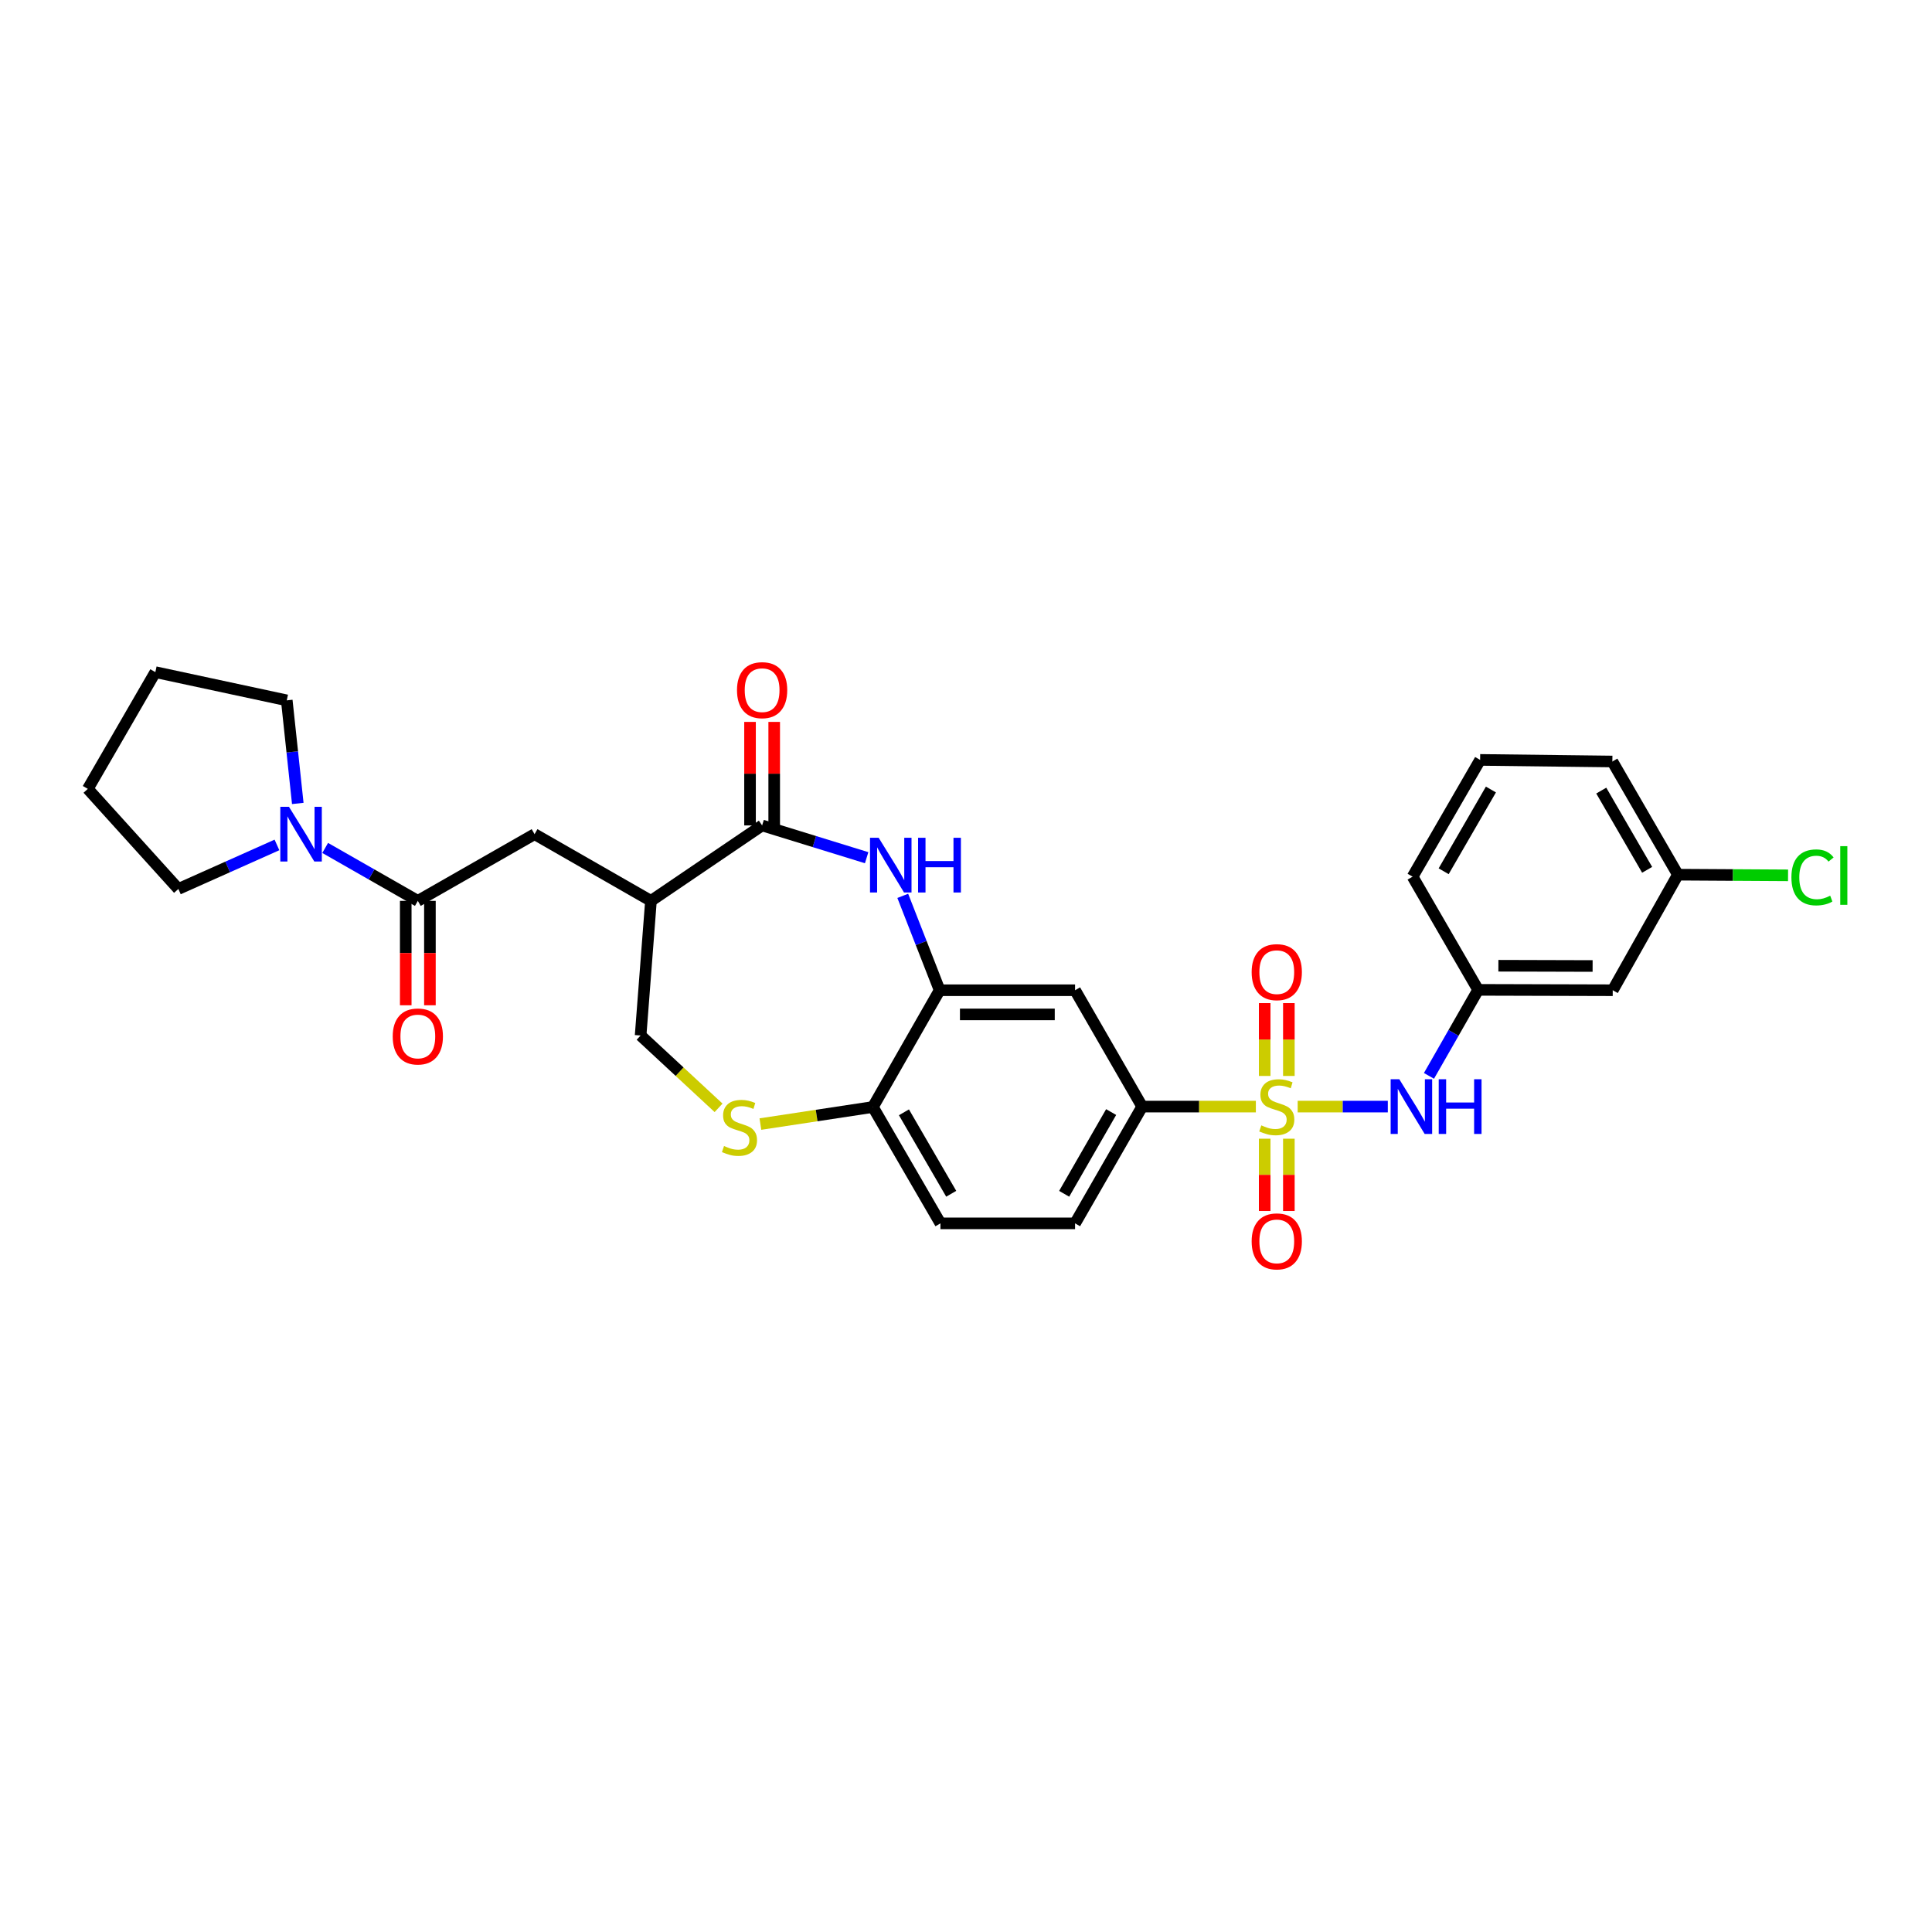 <?xml version='1.0' encoding='iso-8859-1'?>
<svg version='1.1' baseProfile='full'
              xmlns='http://www.w3.org/2000/svg'
                      xmlns:rdkit='http://www.rdkit.org/xml'
                      xmlns:xlink='http://www.w3.org/1999/xlink'
                  xml:space='preserve'
width='1000px' height='1000px' viewBox='0 0 1000 1000'>
<!-- END OF HEADER -->
<rect style='opacity:1.0;fill:#FFFFFF;stroke:none' width='1000' height='1000' x='0' y='0'> </rect>
<path class='bond-5' d='M 650.034,572.772 L 620.61,572.772' style='fill:none;fill-rule:evenodd;stroke:#CCCC00;stroke-width:6px;stroke-linecap:butt;stroke-linejoin:miter;stroke-opacity:1' />
<path class='bond-5' d='M 620.61,572.772 L 591.187,572.772' style='fill:none;fill-rule:evenodd;stroke:#000000;stroke-width:6px;stroke-linecap:butt;stroke-linejoin:miter;stroke-opacity:1' />
<path class='bond-6' d='M 671.678,572.772 L 695.003,572.772' style='fill:none;fill-rule:evenodd;stroke:#CCCC00;stroke-width:6px;stroke-linecap:butt;stroke-linejoin:miter;stroke-opacity:1' />
<path class='bond-6' d='M 695.003,572.772 L 718.328,572.772' style='fill:none;fill-rule:evenodd;stroke:#0000FF;stroke-width:6px;stroke-linecap:butt;stroke-linejoin:miter;stroke-opacity:1' />
<path class='bond-12' d='M 654.599,589.394 L 654.599,608.101' style='fill:none;fill-rule:evenodd;stroke:#CCCC00;stroke-width:6px;stroke-linecap:butt;stroke-linejoin:miter;stroke-opacity:1' />
<path class='bond-12' d='M 654.599,608.101 L 654.599,626.809' style='fill:none;fill-rule:evenodd;stroke:#FF0000;stroke-width:6px;stroke-linecap:butt;stroke-linejoin:miter;stroke-opacity:1' />
<path class='bond-12' d='M 667.113,589.394 L 667.113,608.101' style='fill:none;fill-rule:evenodd;stroke:#CCCC00;stroke-width:6px;stroke-linecap:butt;stroke-linejoin:miter;stroke-opacity:1' />
<path class='bond-12' d='M 667.113,608.101 L 667.113,626.809' style='fill:none;fill-rule:evenodd;stroke:#FF0000;stroke-width:6px;stroke-linecap:butt;stroke-linejoin:miter;stroke-opacity:1' />
<path class='bond-13' d='M 667.113,556.91 L 667.113,538.059' style='fill:none;fill-rule:evenodd;stroke:#CCCC00;stroke-width:6px;stroke-linecap:butt;stroke-linejoin:miter;stroke-opacity:1' />
<path class='bond-13' d='M 667.113,538.059 L 667.113,519.208' style='fill:none;fill-rule:evenodd;stroke:#FF0000;stroke-width:6px;stroke-linecap:butt;stroke-linejoin:miter;stroke-opacity:1' />
<path class='bond-13' d='M 654.599,556.91 L 654.599,538.059' style='fill:none;fill-rule:evenodd;stroke:#CCCC00;stroke-width:6px;stroke-linecap:butt;stroke-linejoin:miter;stroke-opacity:1' />
<path class='bond-13' d='M 654.599,538.059 L 654.599,519.208' style='fill:none;fill-rule:evenodd;stroke:#FF0000;stroke-width:6px;stroke-linecap:butt;stroke-linejoin:miter;stroke-opacity:1' />
<path class='bond-0' d='M 467.27,463.694 L 476.811,488.119' style='fill:none;fill-rule:evenodd;stroke:#0000FF;stroke-width:6px;stroke-linecap:butt;stroke-linejoin:miter;stroke-opacity:1' />
<path class='bond-0' d='M 476.811,488.119 L 486.352,512.544' style='fill:none;fill-rule:evenodd;stroke:#000000;stroke-width:6px;stroke-linecap:butt;stroke-linejoin:miter;stroke-opacity:1' />
<path class='bond-1' d='M 448.577,443.944 L 421.523,435.595' style='fill:none;fill-rule:evenodd;stroke:#0000FF;stroke-width:6px;stroke-linecap:butt;stroke-linejoin:miter;stroke-opacity:1' />
<path class='bond-1' d='M 421.523,435.595 L 394.47,427.245' style='fill:none;fill-rule:evenodd;stroke:#000000;stroke-width:6px;stroke-linecap:butt;stroke-linejoin:miter;stroke-opacity:1' />
<path class='bond-2' d='M 394.47,427.245 L 336.932,466.29' style='fill:none;fill-rule:evenodd;stroke:#000000;stroke-width:6px;stroke-linecap:butt;stroke-linejoin:miter;stroke-opacity:1' />
<path class='bond-15' d='M 400.727,427.245 L 400.727,400.451' style='fill:none;fill-rule:evenodd;stroke:#000000;stroke-width:6px;stroke-linecap:butt;stroke-linejoin:miter;stroke-opacity:1' />
<path class='bond-15' d='M 400.727,400.451 L 400.727,373.657' style='fill:none;fill-rule:evenodd;stroke:#FF0000;stroke-width:6px;stroke-linecap:butt;stroke-linejoin:miter;stroke-opacity:1' />
<path class='bond-15' d='M 388.213,427.245 L 388.213,400.451' style='fill:none;fill-rule:evenodd;stroke:#000000;stroke-width:6px;stroke-linecap:butt;stroke-linejoin:miter;stroke-opacity:1' />
<path class='bond-15' d='M 388.213,400.451 L 388.213,373.657' style='fill:none;fill-rule:evenodd;stroke:#FF0000;stroke-width:6px;stroke-linecap:butt;stroke-linejoin:miter;stroke-opacity:1' />
<path class='bond-10' d='M 336.932,466.29 L 276.69,431.764' style='fill:none;fill-rule:evenodd;stroke:#000000;stroke-width:6px;stroke-linecap:butt;stroke-linejoin:miter;stroke-opacity:1' />
<path class='bond-32' d='M 336.932,466.29 L 331.579,535.973' style='fill:none;fill-rule:evenodd;stroke:#000000;stroke-width:6px;stroke-linecap:butt;stroke-linejoin:miter;stroke-opacity:1' />
<path class='bond-3' d='M 216.267,466.29 L 276.69,431.764' style='fill:none;fill-rule:evenodd;stroke:#000000;stroke-width:6px;stroke-linecap:butt;stroke-linejoin:miter;stroke-opacity:1' />
<path class='bond-7' d='M 216.267,466.29 L 192.289,452.592' style='fill:none;fill-rule:evenodd;stroke:#000000;stroke-width:6px;stroke-linecap:butt;stroke-linejoin:miter;stroke-opacity:1' />
<path class='bond-7' d='M 192.289,452.592 L 168.31,438.894' style='fill:none;fill-rule:evenodd;stroke:#0000FF;stroke-width:6px;stroke-linecap:butt;stroke-linejoin:miter;stroke-opacity:1' />
<path class='bond-17' d='M 210.01,466.29 L 210.01,493.307' style='fill:none;fill-rule:evenodd;stroke:#000000;stroke-width:6px;stroke-linecap:butt;stroke-linejoin:miter;stroke-opacity:1' />
<path class='bond-17' d='M 210.01,493.307 L 210.01,520.325' style='fill:none;fill-rule:evenodd;stroke:#FF0000;stroke-width:6px;stroke-linecap:butt;stroke-linejoin:miter;stroke-opacity:1' />
<path class='bond-17' d='M 222.524,466.29 L 222.524,493.307' style='fill:none;fill-rule:evenodd;stroke:#000000;stroke-width:6px;stroke-linecap:butt;stroke-linejoin:miter;stroke-opacity:1' />
<path class='bond-17' d='M 222.524,493.307 L 222.524,520.325' style='fill:none;fill-rule:evenodd;stroke:#FF0000;stroke-width:6px;stroke-linecap:butt;stroke-linejoin:miter;stroke-opacity:1' />
<path class='bond-4' d='M 486.352,512.544 L 556.453,512.544' style='fill:none;fill-rule:evenodd;stroke:#000000;stroke-width:6px;stroke-linecap:butt;stroke-linejoin:miter;stroke-opacity:1' />
<path class='bond-4' d='M 496.867,525.058 L 545.937,525.058' style='fill:none;fill-rule:evenodd;stroke:#000000;stroke-width:6px;stroke-linecap:butt;stroke-linejoin:miter;stroke-opacity:1' />
<path class='bond-30' d='M 486.352,512.544 L 451.813,572.981' style='fill:none;fill-rule:evenodd;stroke:#000000;stroke-width:6px;stroke-linecap:butt;stroke-linejoin:miter;stroke-opacity:1' />
<path class='bond-9' d='M 591.187,572.772 L 556.453,512.544' style='fill:none;fill-rule:evenodd;stroke:#000000;stroke-width:6px;stroke-linecap:butt;stroke-linejoin:miter;stroke-opacity:1' />
<path class='bond-18' d='M 591.187,572.772 L 556.453,633.209' style='fill:none;fill-rule:evenodd;stroke:#000000;stroke-width:6px;stroke-linecap:butt;stroke-linejoin:miter;stroke-opacity:1' />
<path class='bond-18' d='M 575.126,575.602 L 550.813,617.908' style='fill:none;fill-rule:evenodd;stroke:#000000;stroke-width:6px;stroke-linecap:butt;stroke-linejoin:miter;stroke-opacity:1' />
<path class='bond-16' d='M 739.628,556.872 L 752.354,534.611' style='fill:none;fill-rule:evenodd;stroke:#0000FF;stroke-width:6px;stroke-linecap:butt;stroke-linejoin:miter;stroke-opacity:1' />
<path class='bond-16' d='M 752.354,534.611 L 765.079,512.349' style='fill:none;fill-rule:evenodd;stroke:#000000;stroke-width:6px;stroke-linecap:butt;stroke-linejoin:miter;stroke-opacity:1' />
<path class='bond-23' d='M 154.13,415.863 L 151.278,389.18' style='fill:none;fill-rule:evenodd;stroke:#0000FF;stroke-width:6px;stroke-linecap:butt;stroke-linejoin:miter;stroke-opacity:1' />
<path class='bond-23' d='M 151.278,389.18 L 148.426,362.498' style='fill:none;fill-rule:evenodd;stroke:#000000;stroke-width:6px;stroke-linecap:butt;stroke-linejoin:miter;stroke-opacity:1' />
<path class='bond-24' d='M 143.351,437.336 L 117.836,448.73' style='fill:none;fill-rule:evenodd;stroke:#0000FF;stroke-width:6px;stroke-linecap:butt;stroke-linejoin:miter;stroke-opacity:1' />
<path class='bond-24' d='M 117.836,448.73 L 92.32,460.123' style='fill:none;fill-rule:evenodd;stroke:#000000;stroke-width:6px;stroke-linecap:butt;stroke-linejoin:miter;stroke-opacity:1' />
<path class='bond-8' d='M 393.581,581.815 L 422.697,577.398' style='fill:none;fill-rule:evenodd;stroke:#CCCC00;stroke-width:6px;stroke-linecap:butt;stroke-linejoin:miter;stroke-opacity:1' />
<path class='bond-8' d='M 422.697,577.398 L 451.813,572.981' style='fill:none;fill-rule:evenodd;stroke:#000000;stroke-width:6px;stroke-linecap:butt;stroke-linejoin:miter;stroke-opacity:1' />
<path class='bond-14' d='M 371.93,573.413 L 351.754,554.693' style='fill:none;fill-rule:evenodd;stroke:#CCCC00;stroke-width:6px;stroke-linecap:butt;stroke-linejoin:miter;stroke-opacity:1' />
<path class='bond-14' d='M 351.754,554.693 L 331.579,535.973' style='fill:none;fill-rule:evenodd;stroke:#000000;stroke-width:6px;stroke-linecap:butt;stroke-linejoin:miter;stroke-opacity:1' />
<path class='bond-11' d='M 451.813,572.981 L 486.769,633.209' style='fill:none;fill-rule:evenodd;stroke:#000000;stroke-width:6px;stroke-linecap:butt;stroke-linejoin:miter;stroke-opacity:1' />
<path class='bond-11' d='M 467.879,575.733 L 492.349,617.893' style='fill:none;fill-rule:evenodd;stroke:#000000;stroke-width:6px;stroke-linecap:butt;stroke-linejoin:miter;stroke-opacity:1' />
<path class='bond-19' d='M 765.079,512.349 L 834.748,512.544' style='fill:none;fill-rule:evenodd;stroke:#000000;stroke-width:6px;stroke-linecap:butt;stroke-linejoin:miter;stroke-opacity:1' />
<path class='bond-19' d='M 775.564,499.864 L 824.333,500' style='fill:none;fill-rule:evenodd;stroke:#000000;stroke-width:6px;stroke-linecap:butt;stroke-linejoin:miter;stroke-opacity:1' />
<path class='bond-26' d='M 765.079,512.349 L 731.158,453.762' style='fill:none;fill-rule:evenodd;stroke:#000000;stroke-width:6px;stroke-linecap:butt;stroke-linejoin:miter;stroke-opacity:1' />
<path class='bond-20' d='M 556.453,633.209 L 486.769,633.209' style='fill:none;fill-rule:evenodd;stroke:#000000;stroke-width:6px;stroke-linecap:butt;stroke-linejoin:miter;stroke-opacity:1' />
<path class='bond-21' d='M 834.748,512.544 L 868.474,452.733' style='fill:none;fill-rule:evenodd;stroke:#000000;stroke-width:6px;stroke-linecap:butt;stroke-linejoin:miter;stroke-opacity:1' />
<path class='bond-22' d='M 868.474,452.733 L 896.981,452.903' style='fill:none;fill-rule:evenodd;stroke:#000000;stroke-width:6px;stroke-linecap:butt;stroke-linejoin:miter;stroke-opacity:1' />
<path class='bond-22' d='M 896.981,452.903 L 925.489,453.074' style='fill:none;fill-rule:evenodd;stroke:#00CC00;stroke-width:6px;stroke-linecap:butt;stroke-linejoin:miter;stroke-opacity:1' />
<path class='bond-31' d='M 868.474,452.733 L 834.554,394.152' style='fill:none;fill-rule:evenodd;stroke:#000000;stroke-width:6px;stroke-linecap:butt;stroke-linejoin:miter;stroke-opacity:1' />
<path class='bond-31' d='M 852.556,450.216 L 828.812,409.21' style='fill:none;fill-rule:evenodd;stroke:#000000;stroke-width:6px;stroke-linecap:butt;stroke-linejoin:miter;stroke-opacity:1' />
<path class='bond-29' d='M 148.426,362.498 L 80.411,347.898' style='fill:none;fill-rule:evenodd;stroke:#000000;stroke-width:6px;stroke-linecap:butt;stroke-linejoin:miter;stroke-opacity:1' />
<path class='bond-28' d='M 92.32,460.123 L 45.455,408.321' style='fill:none;fill-rule:evenodd;stroke:#000000;stroke-width:6px;stroke-linecap:butt;stroke-linejoin:miter;stroke-opacity:1' />
<path class='bond-25' d='M 766.108,393.325 L 731.158,453.762' style='fill:none;fill-rule:evenodd;stroke:#000000;stroke-width:6px;stroke-linecap:butt;stroke-linejoin:miter;stroke-opacity:1' />
<path class='bond-25' d='M 771.699,408.655 L 747.234,450.961' style='fill:none;fill-rule:evenodd;stroke:#000000;stroke-width:6px;stroke-linecap:butt;stroke-linejoin:miter;stroke-opacity:1' />
<path class='bond-27' d='M 766.108,393.325 L 834.554,394.152' style='fill:none;fill-rule:evenodd;stroke:#000000;stroke-width:6px;stroke-linecap:butt;stroke-linejoin:miter;stroke-opacity:1' />
<path class='bond-33' d='M 45.455,408.321 L 80.411,347.898' style='fill:none;fill-rule:evenodd;stroke:#000000;stroke-width:6px;stroke-linecap:butt;stroke-linejoin:miter;stroke-opacity:1' />
<path  class='atom-0' d='M 652.856 582.492
Q 653.176 582.612, 654.496 583.172
Q 655.816 583.732, 657.256 584.092
Q 658.736 584.412, 660.176 584.412
Q 662.856 584.412, 664.416 583.132
Q 665.976 581.812, 665.976 579.532
Q 665.976 577.972, 665.176 577.012
Q 664.416 576.052, 663.216 575.532
Q 662.016 575.012, 660.016 574.412
Q 657.496 573.652, 655.976 572.932
Q 654.496 572.212, 653.416 570.692
Q 652.376 569.172, 652.376 566.612
Q 652.376 563.052, 654.776 560.852
Q 657.216 558.652, 662.016 558.652
Q 665.296 558.652, 669.016 560.212
L 668.096 563.292
Q 664.696 561.892, 662.136 561.892
Q 659.376 561.892, 657.856 563.052
Q 656.336 564.172, 656.376 566.132
Q 656.376 567.652, 657.136 568.572
Q 657.936 569.492, 659.056 570.012
Q 660.216 570.532, 662.136 571.132
Q 664.696 571.932, 666.216 572.732
Q 667.736 573.532, 668.816 575.172
Q 669.936 576.772, 669.936 579.532
Q 669.936 583.452, 667.296 585.572
Q 664.696 587.652, 660.336 587.652
Q 657.816 587.652, 655.896 587.092
Q 654.016 586.572, 651.776 585.652
L 652.856 582.492
' fill='#CCCC00'/>
<path  class='atom-1' d='M 454.799 433.636
L 464.079 448.636
Q 464.999 450.116, 466.479 452.796
Q 467.959 455.476, 468.039 455.636
L 468.039 433.636
L 471.799 433.636
L 471.799 461.956
L 467.919 461.956
L 457.959 445.556
Q 456.799 443.636, 455.559 441.436
Q 454.359 439.236, 453.999 438.556
L 453.999 461.956
L 450.319 461.956
L 450.319 433.636
L 454.799 433.636
' fill='#0000FF'/>
<path  class='atom-1' d='M 475.199 433.636
L 479.039 433.636
L 479.039 445.676
L 493.519 445.676
L 493.519 433.636
L 497.359 433.636
L 497.359 461.956
L 493.519 461.956
L 493.519 448.876
L 479.039 448.876
L 479.039 461.956
L 475.199 461.956
L 475.199 433.636
' fill='#0000FF'/>
<path  class='atom-7' d='M 724.28 558.612
L 733.56 573.612
Q 734.48 575.092, 735.96 577.772
Q 737.44 580.452, 737.52 580.612
L 737.52 558.612
L 741.28 558.612
L 741.28 586.932
L 737.4 586.932
L 727.44 570.532
Q 726.28 568.612, 725.04 566.412
Q 723.84 564.212, 723.48 563.532
L 723.48 586.932
L 719.8 586.932
L 719.8 558.612
L 724.28 558.612
' fill='#0000FF'/>
<path  class='atom-7' d='M 744.68 558.612
L 748.52 558.612
L 748.52 570.652
L 763 570.652
L 763 558.612
L 766.84 558.612
L 766.84 586.932
L 763 586.932
L 763 573.852
L 748.52 573.852
L 748.52 586.932
L 744.68 586.932
L 744.68 558.612
' fill='#0000FF'/>
<path  class='atom-8' d='M 149.57 417.604
L 158.85 432.604
Q 159.77 434.084, 161.25 436.764
Q 162.73 439.444, 162.81 439.604
L 162.81 417.604
L 166.57 417.604
L 166.57 445.924
L 162.69 445.924
L 152.73 429.524
Q 151.57 427.604, 150.33 425.404
Q 149.13 423.204, 148.77 422.524
L 148.77 445.924
L 145.09 445.924
L 145.09 417.604
L 149.57 417.604
' fill='#0000FF'/>
<path  class='atom-9' d='M 374.755 593.178
Q 375.075 593.298, 376.395 593.858
Q 377.715 594.418, 379.155 594.778
Q 380.635 595.098, 382.075 595.098
Q 384.755 595.098, 386.315 593.818
Q 387.875 592.498, 387.875 590.218
Q 387.875 588.658, 387.075 587.698
Q 386.315 586.738, 385.115 586.218
Q 383.915 585.698, 381.915 585.098
Q 379.395 584.338, 377.875 583.618
Q 376.395 582.898, 375.315 581.378
Q 374.275 579.858, 374.275 577.298
Q 374.275 573.738, 376.675 571.538
Q 379.115 569.338, 383.915 569.338
Q 387.195 569.338, 390.915 570.898
L 389.995 573.978
Q 386.595 572.578, 384.035 572.578
Q 381.275 572.578, 379.755 573.738
Q 378.235 574.858, 378.275 576.818
Q 378.275 578.338, 379.035 579.258
Q 379.835 580.178, 380.955 580.698
Q 382.115 581.218, 384.035 581.818
Q 386.595 582.618, 388.115 583.418
Q 389.635 584.218, 390.715 585.858
Q 391.835 587.458, 391.835 590.218
Q 391.835 594.138, 389.195 596.258
Q 386.595 598.338, 382.235 598.338
Q 379.715 598.338, 377.795 597.778
Q 375.915 597.258, 373.675 596.338
L 374.755 593.178
' fill='#CCCC00'/>
<path  class='atom-13' d='M 647.856 642.535
Q 647.856 635.735, 651.216 631.935
Q 654.576 628.135, 660.856 628.135
Q 667.136 628.135, 670.496 631.935
Q 673.856 635.735, 673.856 642.535
Q 673.856 649.415, 670.456 653.335
Q 667.056 657.215, 660.856 657.215
Q 654.616 657.215, 651.216 653.335
Q 647.856 649.455, 647.856 642.535
M 660.856 654.015
Q 665.176 654.015, 667.496 651.135
Q 669.856 648.215, 669.856 642.535
Q 669.856 636.975, 667.496 634.175
Q 665.176 631.335, 660.856 631.335
Q 656.536 631.335, 654.176 634.135
Q 651.856 636.935, 651.856 642.535
Q 651.856 648.255, 654.176 651.135
Q 656.536 654.015, 660.856 654.015
' fill='#FF0000'/>
<path  class='atom-14' d='M 647.856 503.182
Q 647.856 496.382, 651.216 492.582
Q 654.576 488.782, 660.856 488.782
Q 667.136 488.782, 670.496 492.582
Q 673.856 496.382, 673.856 503.182
Q 673.856 510.062, 670.456 513.982
Q 667.056 517.862, 660.856 517.862
Q 654.616 517.862, 651.216 513.982
Q 647.856 510.102, 647.856 503.182
M 660.856 514.662
Q 665.176 514.662, 667.496 511.782
Q 669.856 508.862, 669.856 503.182
Q 669.856 497.622, 667.496 494.822
Q 665.176 491.982, 660.856 491.982
Q 656.536 491.982, 654.176 494.782
Q 651.856 497.582, 651.856 503.182
Q 651.856 508.902, 654.176 511.782
Q 656.536 514.662, 660.856 514.662
' fill='#FF0000'/>
<path  class='atom-16' d='M 381.47 357.225
Q 381.47 350.425, 384.83 346.625
Q 388.19 342.825, 394.47 342.825
Q 400.75 342.825, 404.11 346.625
Q 407.47 350.425, 407.47 357.225
Q 407.47 364.105, 404.07 368.025
Q 400.67 371.905, 394.47 371.905
Q 388.23 371.905, 384.83 368.025
Q 381.47 364.145, 381.47 357.225
M 394.47 368.705
Q 398.79 368.705, 401.11 365.825
Q 403.47 362.905, 403.47 357.225
Q 403.47 351.665, 401.11 348.865
Q 398.79 346.025, 394.47 346.025
Q 390.15 346.025, 387.79 348.825
Q 385.47 351.625, 385.47 357.225
Q 385.47 362.945, 387.79 365.825
Q 390.15 368.705, 394.47 368.705
' fill='#FF0000'/>
<path  class='atom-18' d='M 203.267 536.477
Q 203.267 529.677, 206.627 525.877
Q 209.987 522.077, 216.267 522.077
Q 222.547 522.077, 225.907 525.877
Q 229.267 529.677, 229.267 536.477
Q 229.267 543.357, 225.867 547.277
Q 222.467 551.157, 216.267 551.157
Q 210.027 551.157, 206.627 547.277
Q 203.267 543.397, 203.267 536.477
M 216.267 547.957
Q 220.587 547.957, 222.907 545.077
Q 225.267 542.157, 225.267 536.477
Q 225.267 530.917, 222.907 528.117
Q 220.587 525.277, 216.267 525.277
Q 211.947 525.277, 209.587 528.077
Q 207.267 530.877, 207.267 536.477
Q 207.267 542.197, 209.587 545.077
Q 211.947 547.957, 216.267 547.957
' fill='#FF0000'/>
<path  class='atom-23' d='M 927.231 454.13
Q 927.231 447.09, 930.511 443.41
Q 933.831 439.69, 940.111 439.69
Q 945.951 439.69, 949.071 443.81
L 946.431 445.97
Q 944.151 442.97, 940.111 442.97
Q 935.831 442.97, 933.551 445.85
Q 931.311 448.69, 931.311 454.13
Q 931.311 459.73, 933.631 462.61
Q 935.991 465.49, 940.551 465.49
Q 943.671 465.49, 947.311 463.61
L 948.431 466.61
Q 946.951 467.57, 944.711 468.13
Q 942.471 468.69, 939.991 468.69
Q 933.831 468.69, 930.511 464.93
Q 927.231 461.17, 927.231 454.13
' fill='#00CC00'/>
<path  class='atom-23' d='M 952.511 437.97
L 956.191 437.97
L 956.191 468.33
L 952.511 468.33
L 952.511 437.97
' fill='#00CC00'/>
</svg>
